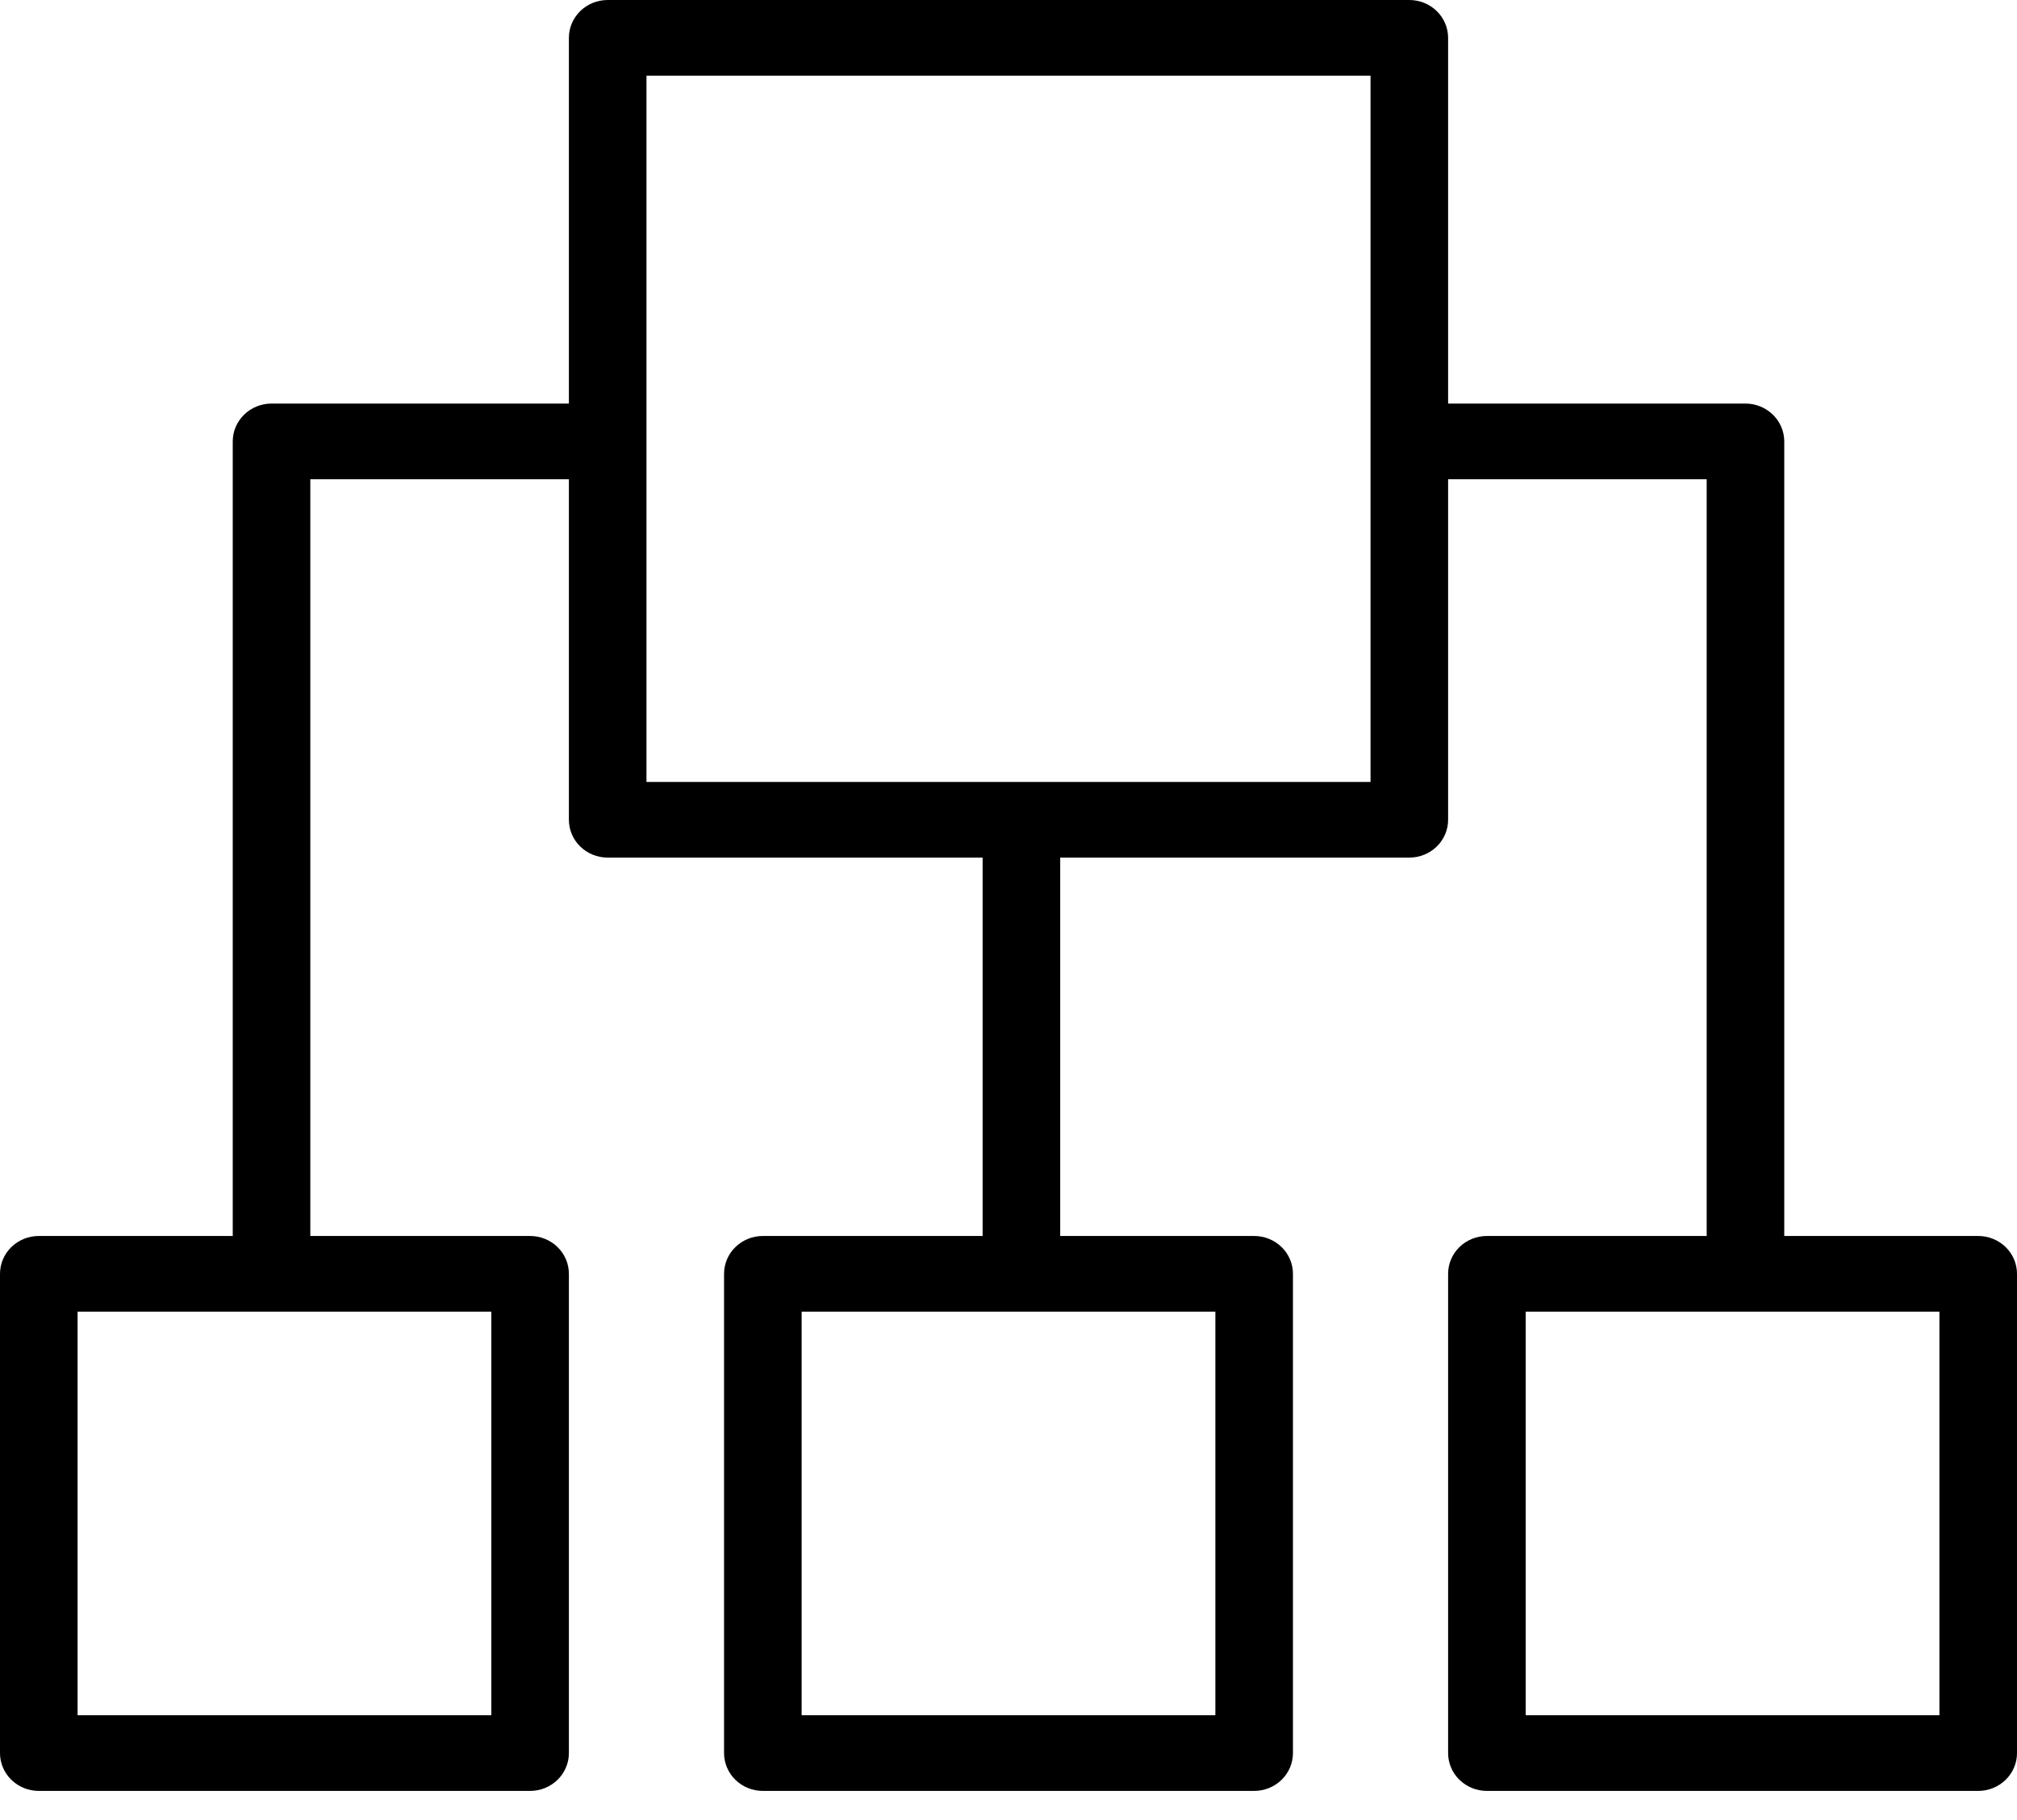 <?xml version="1.0" encoding="UTF-8"?> <svg xmlns="http://www.w3.org/2000/svg" width="41" height="37" viewBox="0 0 41 37" fill="none"><path d="M40.212 25.126H36.269V8.974C36.269 8.77 36.186 8.574 36.038 8.43C35.89 8.285 35.69 8.204 35.481 8.204H29.436V0.769C29.436 0.565 29.353 0.37 29.205 0.225C29.057 0.081 28.857 0 28.647 0H12.353C12.143 0 11.943 0.081 11.795 0.225C11.647 0.37 11.564 0.565 11.564 0.769V8.204H5.519C5.31 8.204 5.11 8.285 4.962 8.43C4.814 8.574 4.731 8.77 4.731 8.974V25.126H0.788C0.579 25.126 0.379 25.207 0.231 25.351C0.083 25.495 0 25.691 0 25.895V35.638C0 35.842 0.083 36.037 0.231 36.182C0.379 36.326 0.579 36.407 0.788 36.407H10.776C10.985 36.407 11.185 36.326 11.333 36.182C11.481 36.037 11.564 35.842 11.564 35.638V25.895C11.564 25.691 11.481 25.495 11.333 25.351C11.185 25.207 10.985 25.126 10.776 25.126H6.308V9.743H11.564V16.665C11.564 16.869 11.647 17.065 11.795 17.209C11.943 17.353 12.143 17.434 12.353 17.434H19.974V25.126H15.506C15.297 25.126 15.097 25.207 14.949 25.351C14.801 25.495 14.718 25.691 14.718 25.895V35.638C14.718 35.842 14.801 36.037 14.949 36.182C15.097 36.326 15.297 36.407 15.506 36.407H25.494C25.703 36.407 25.903 36.326 26.051 36.182C26.199 36.037 26.282 35.842 26.282 35.638V25.895C26.282 25.691 26.199 25.495 26.051 25.351C25.903 25.207 25.703 25.126 25.494 25.126H21.551V17.434H28.647C28.857 17.434 29.057 17.353 29.205 17.209C29.353 17.065 29.436 16.869 29.436 16.665V9.743H34.692V25.126H30.224C30.015 25.126 29.815 25.207 29.667 25.351C29.519 25.495 29.436 25.691 29.436 25.895V35.638C29.436 35.842 29.519 36.037 29.667 36.182C29.815 36.326 30.015 36.407 30.224 36.407H40.212C40.421 36.407 40.621 36.326 40.769 36.182C40.917 36.037 41 35.842 41 35.638V25.895C41 25.691 40.917 25.495 40.769 25.351C40.621 25.207 40.421 25.126 40.212 25.126ZM9.987 34.869H1.577V26.664H9.987V34.869ZM24.705 34.869H16.295V26.664H24.705V34.869ZM27.859 15.896H13.141V1.538H27.859V15.896ZM39.423 34.869H31.013V26.664H39.423V34.869Z" fill="black"></path></svg> 